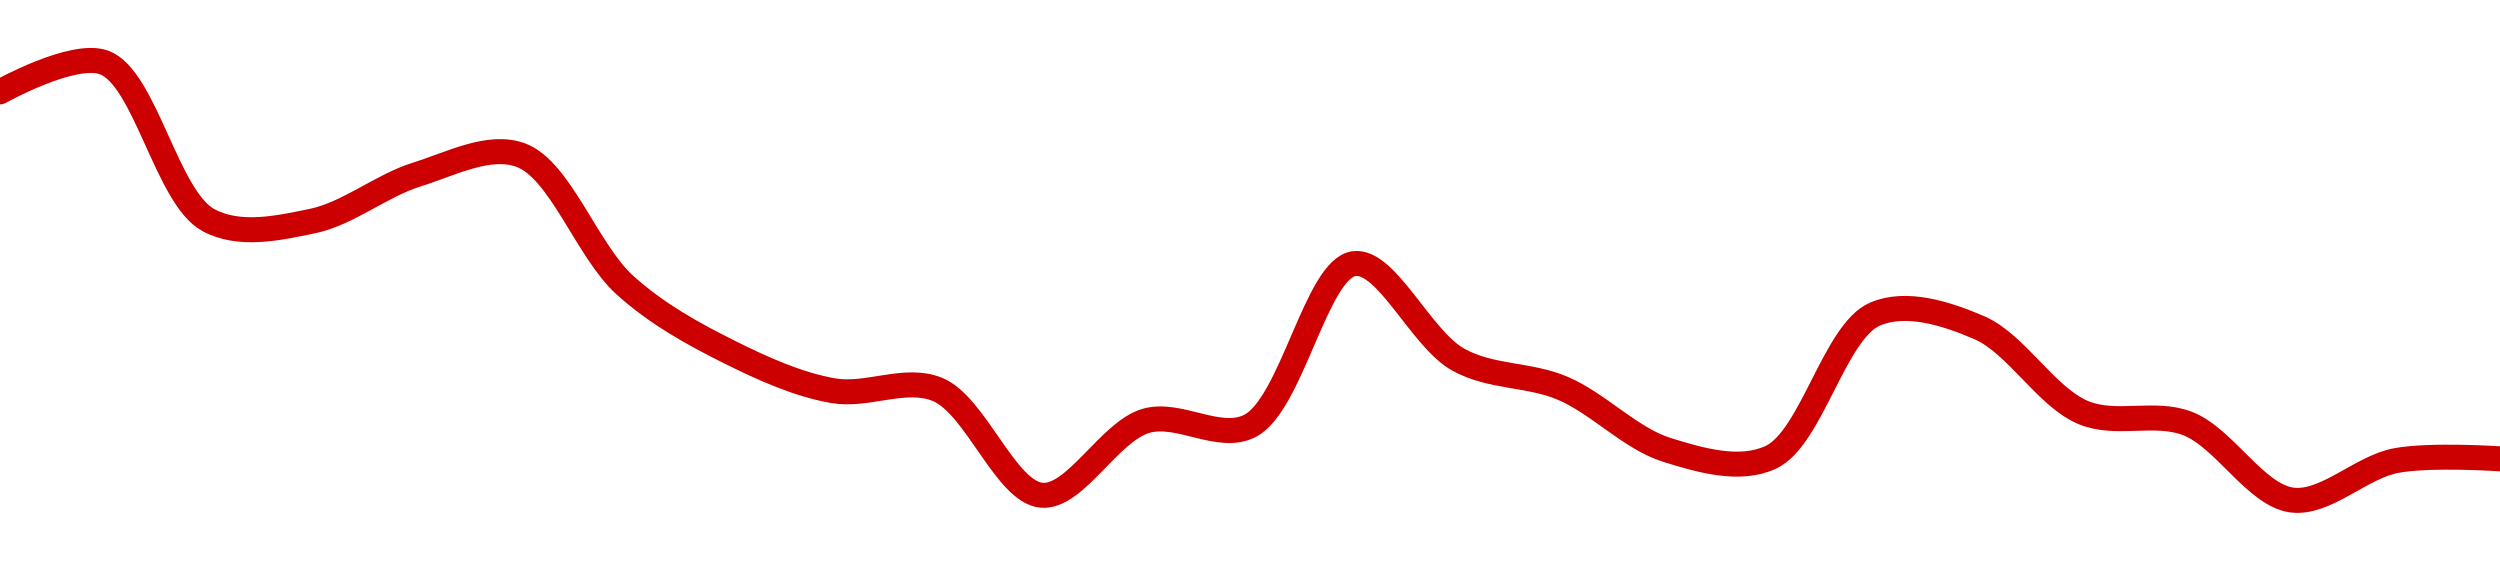 <!-- series1d: [0.186834,0.187811,0.182564,0.182531,0.184079,0.184726,0.180394,0.178174,0.176881,0.176924,0.1734,0.175876,0.175711,0.181114,0.177915,0.176966,0.174913,0.174664,0.179432,0.178982,0.176153,0.17579,0.173242,0.174553,0.174613] -->

<svg width="200" height="45" viewBox="0 0 200 45" xmlns="http://www.w3.org/2000/svg">
  <defs>
    <linearGradient id="grad-area" x1="0" y1="0" x2="0" y2="1">
      <stop offset="0%" stop-color="rgba(255,82,82,.2)" />
      <stop offset="100%" stop-color="rgba(0,0,0,0)" />
    </linearGradient>
  </defs>

  <path d="M0,7.347C0,7.347,5.846,4.075,8.333,5C11.619,6.222,13.336,15.794,16.667,17.605C19.14,18.95,22.282,18.25,25,17.684C27.844,17.093,30.502,14.848,33.333,13.966C36.062,13.115,39.139,11.472,41.667,12.411C44.837,13.589,46.982,20.104,50,22.818C52.6,25.156,55.477,26.726,58.333,28.152C61.041,29.503,63.842,30.767,66.667,31.258C69.401,31.733,72.428,30.096,75,31.155C78.071,32.418,80.444,39.369,83.333,39.62C86.015,39.853,88.732,34.536,91.667,33.672C94.316,32.892,97.534,35.341,100,34.069C103.354,32.339,105.307,21.477,108.333,21.089C110.928,20.756,113.673,27.115,116.667,28.774C119.28,30.222,122.297,29.908,125,31.054C127.862,32.266,130.445,35.083,133.333,35.986C136.016,36.824,139.169,37.745,141.667,36.584C144.919,35.072,146.754,26.526,150,25.129C152.5,24.053,155.707,25.08,158.333,26.21C161.305,27.49,163.693,31.77,166.667,33.007C169.292,34.099,172.354,32.856,175,33.879C177.94,35.015,180.444,39.604,183.333,40C186.015,40.367,188.841,37.392,191.667,36.851C194.4,36.327,200,36.706,200,36.706"
        fill="none"
        stroke="#CC0000"
        stroke-width="2"
        stroke-linejoin="round"
        stroke-linecap="round"
        />
</svg>